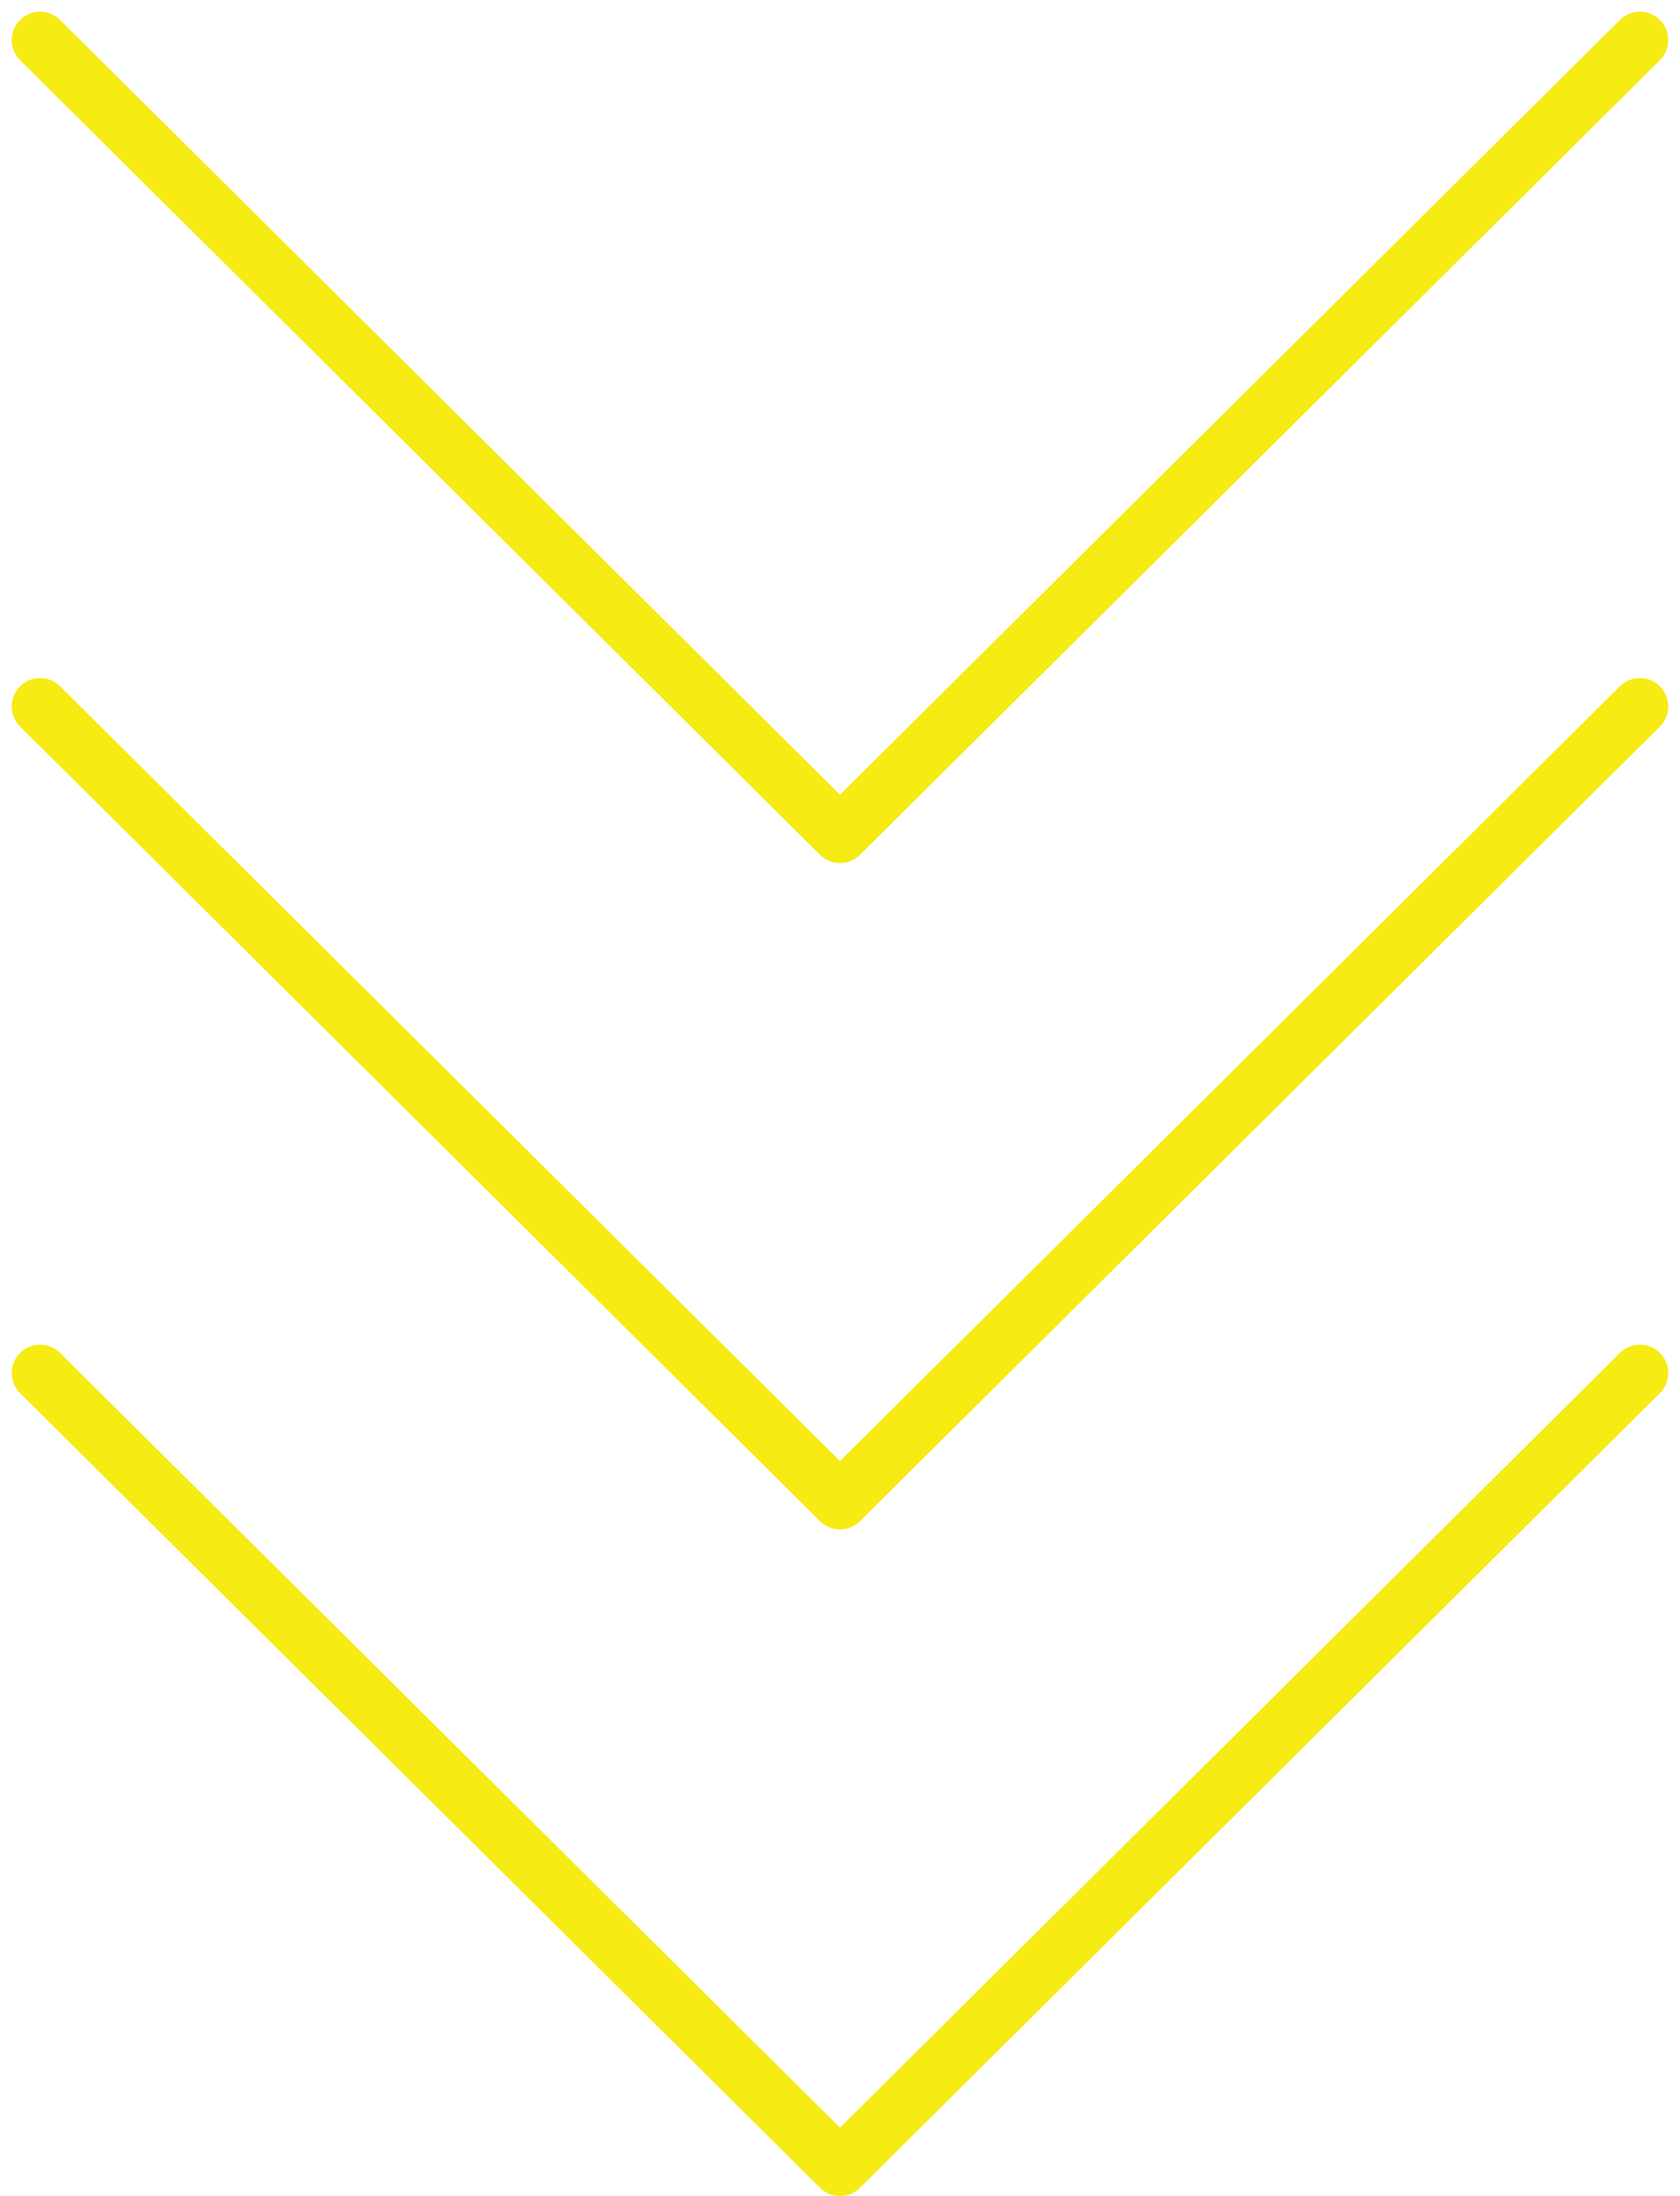 <?xml version="1.0" encoding="UTF-8"?>
<svg xmlns="http://www.w3.org/2000/svg" width="59.239" height="77.414" viewBox="0 0 59.239 77.414">
  <g id="组_116" data-name="组 116" transform="translate(57.824 1.414) rotate(90)">
    <path id="路径_673" data-name="路径 673" d="M0,0,28.012,28.205,0,56.41" fill="none" stroke="#f6eb12" stroke-linecap="round" stroke-linejoin="round" stroke-width="2"></path>
    <path id="路径_674" data-name="路径 674" d="M0,0,28.012,28.205,0,56.41" transform="translate(23.489)" fill="none" stroke="#f6eb12" stroke-linecap="round" stroke-linejoin="round" stroke-width="2"></path>
    <path id="路径_676" data-name="路径 676" d="M0,0,28.012,28.205,0,56.41" transform="translate(46.988)" fill="none" stroke="#f6eb12" stroke-linecap="round" stroke-linejoin="round" stroke-width="2"></path>
  </g>
</svg>
